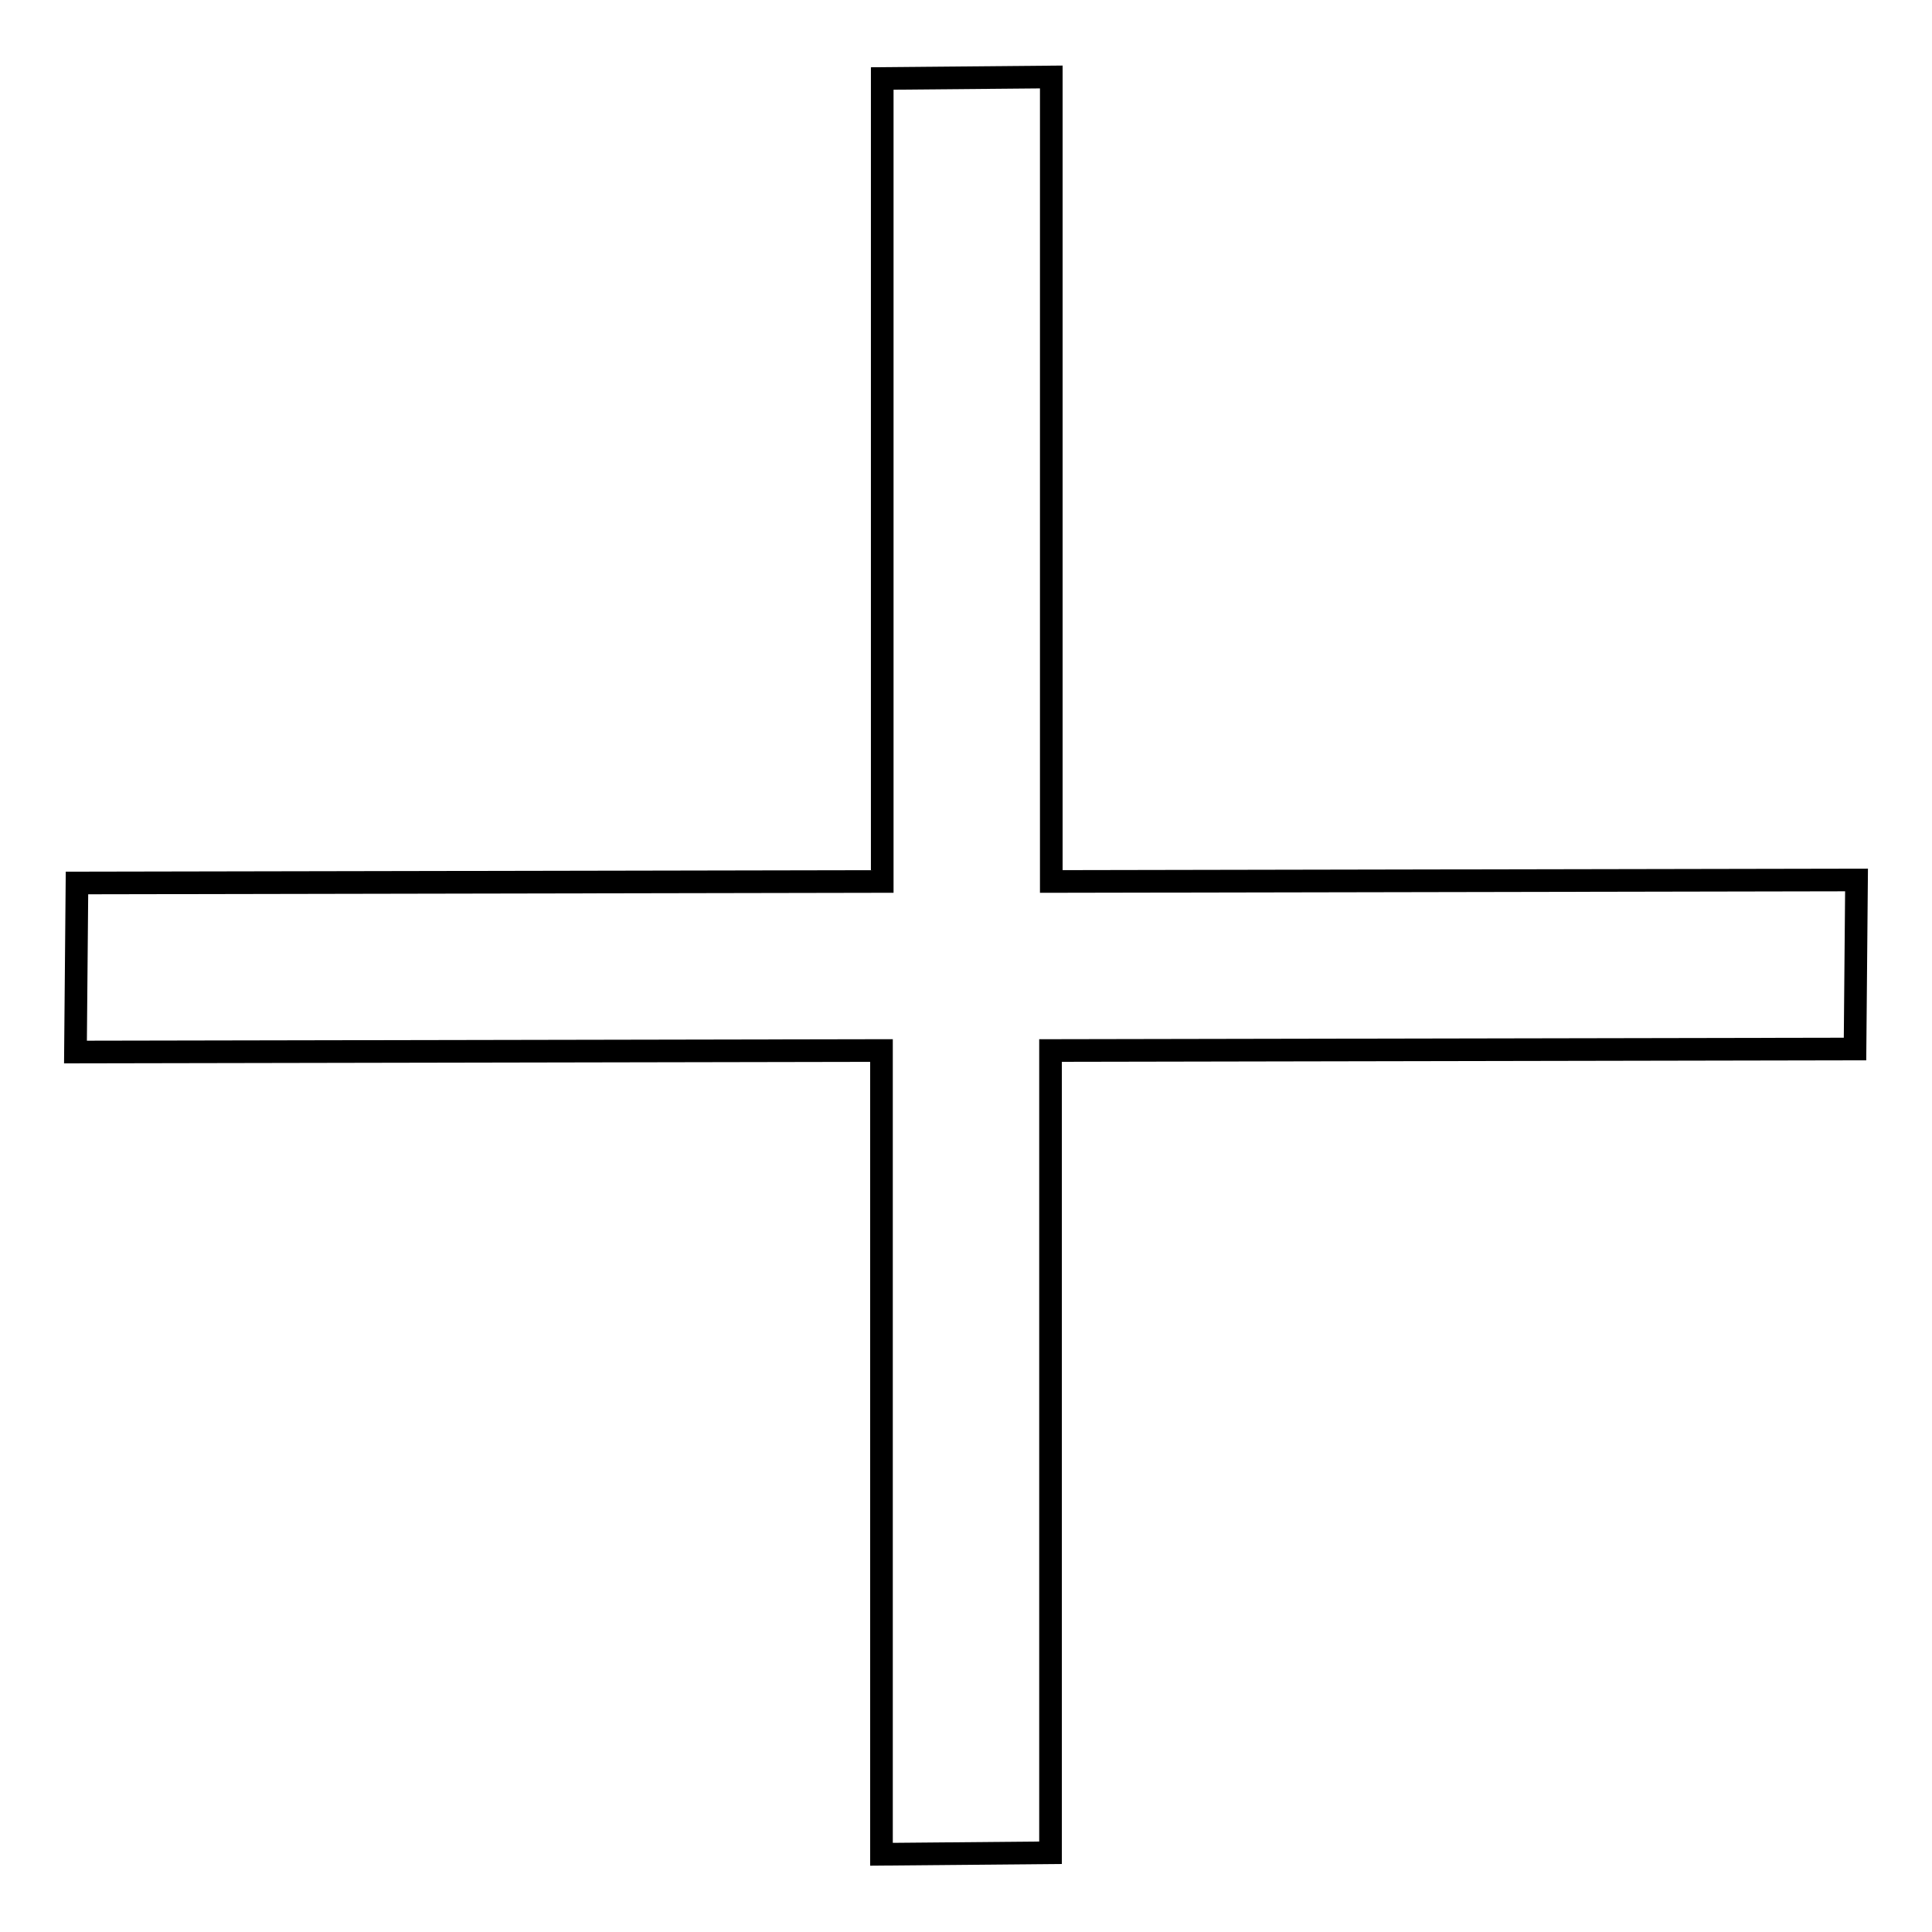 <?xml version="1.0" encoding="utf-8"?>
<!-- Svg Vector Icons : http://www.onlinewebfonts.com/icon -->
<!DOCTYPE svg PUBLIC "-//W3C//DTD SVG 1.1//EN" "http://www.w3.org/Graphics/SVG/1.1/DTD/svg11.dtd">
<svg version="1.1" xmlns="http://www.w3.org/2000/svg" xmlns:xlink="http://www.w3.org/1999/xlink" x="0px" y="0px" viewBox="0 0 256 256" enable-background="new 0 0 256 256" xml:space="preserve">
<g><g><path stroke-width="3" fill-opacity="0" stroke="#000000"  d="M245.8,139l0.2-22.4l-106.7,0.2V10.2l-22.4,0.2v106.4L10.2,117L10,139.4l106.8-0.2v106.5l22.4-0.2V139.2L245.8,139z"/></g></g>
</svg>